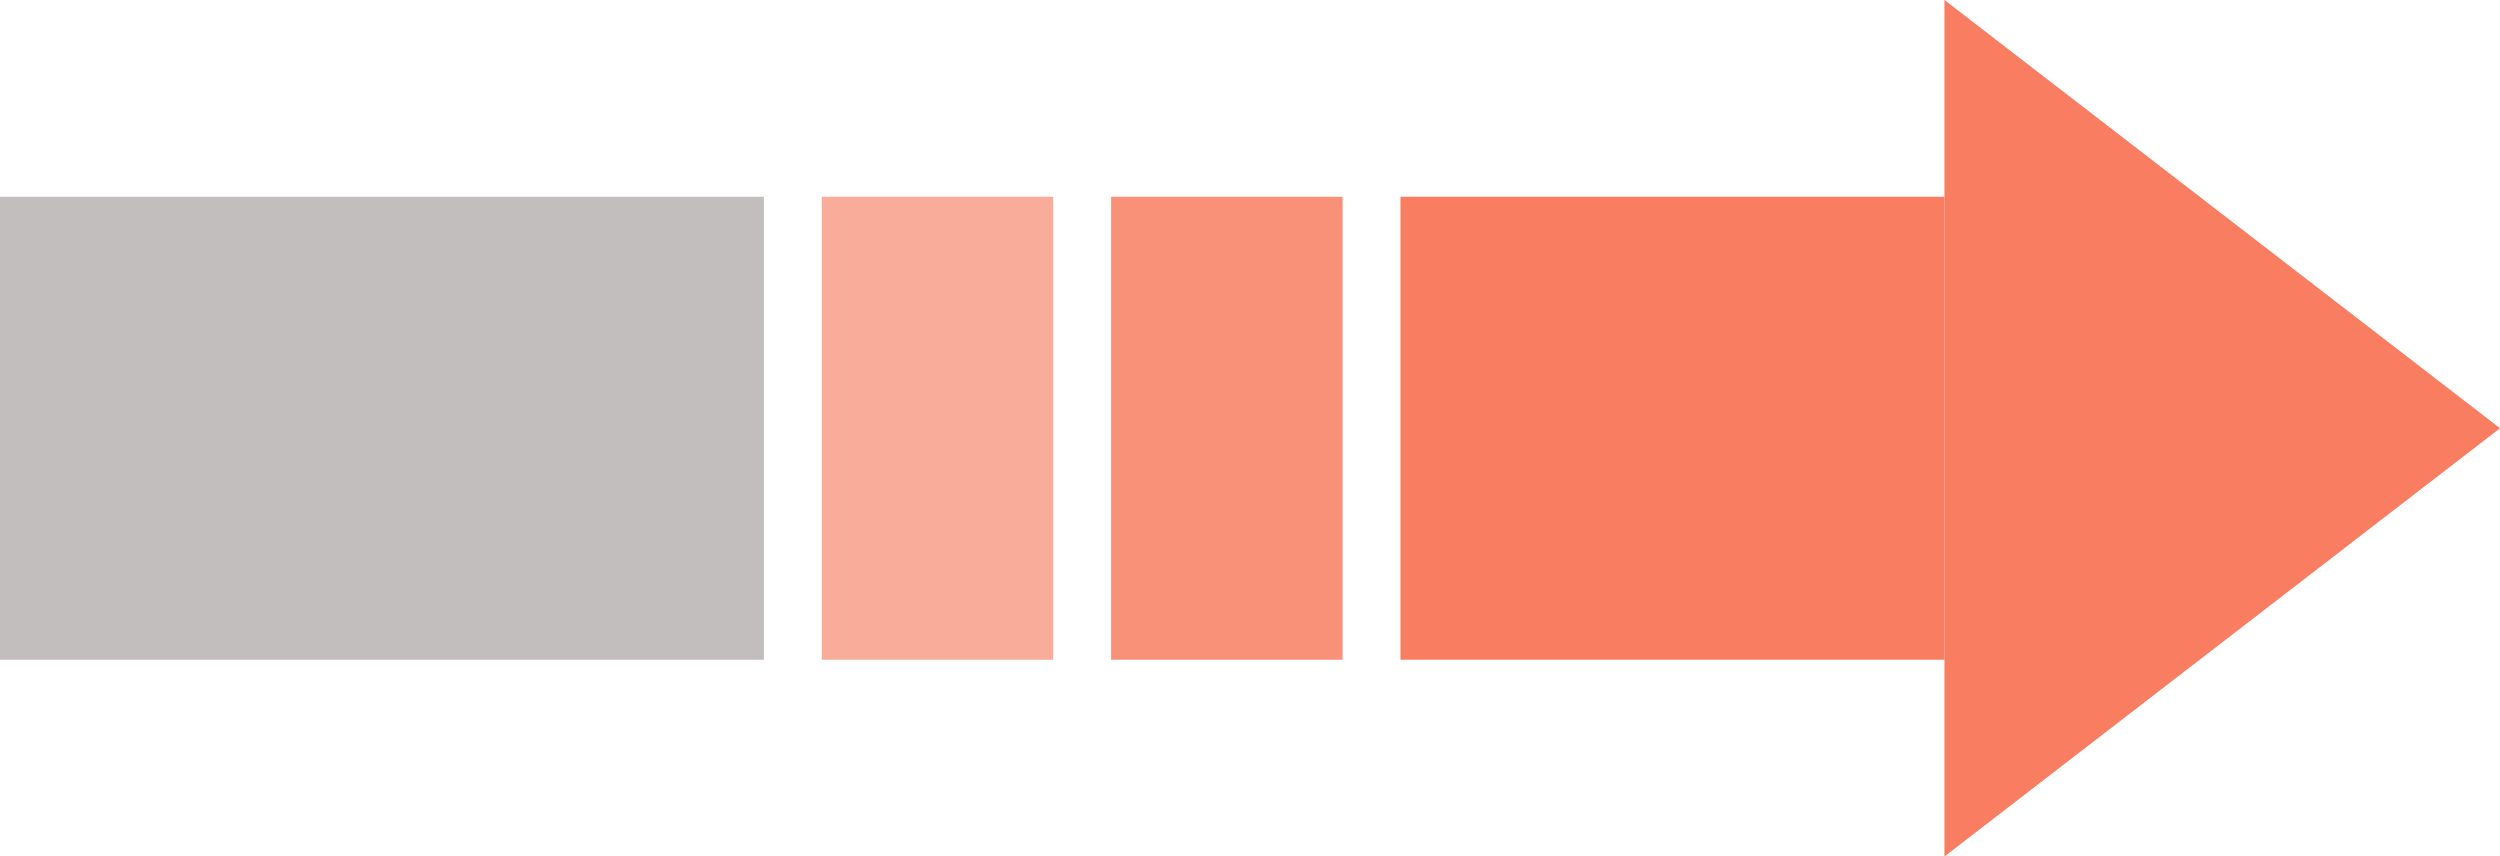 <?xml version="1.0" encoding="UTF-8"?><svg id="b" xmlns="http://www.w3.org/2000/svg" viewBox="0 0 216 74"><g id="c"><rect y="17" width="66" height="40" style="fill:#c3bebe; stroke-width:0px;"/><rect x="71" y="17" width="20" height="40" style="fill:#faac9a; stroke-width:0px;"/><rect x="96" y="17" width="20" height="40" style="fill:#f99078; stroke-width:0px;"/><rect x="121" y="17" width="47" height="40" style="fill:#f87d61; stroke-width:0px;"/><polyline points="216 37 168 0 168 74 216 37" style="fill:#f87d61; stroke-width:0px;"/></g></svg>